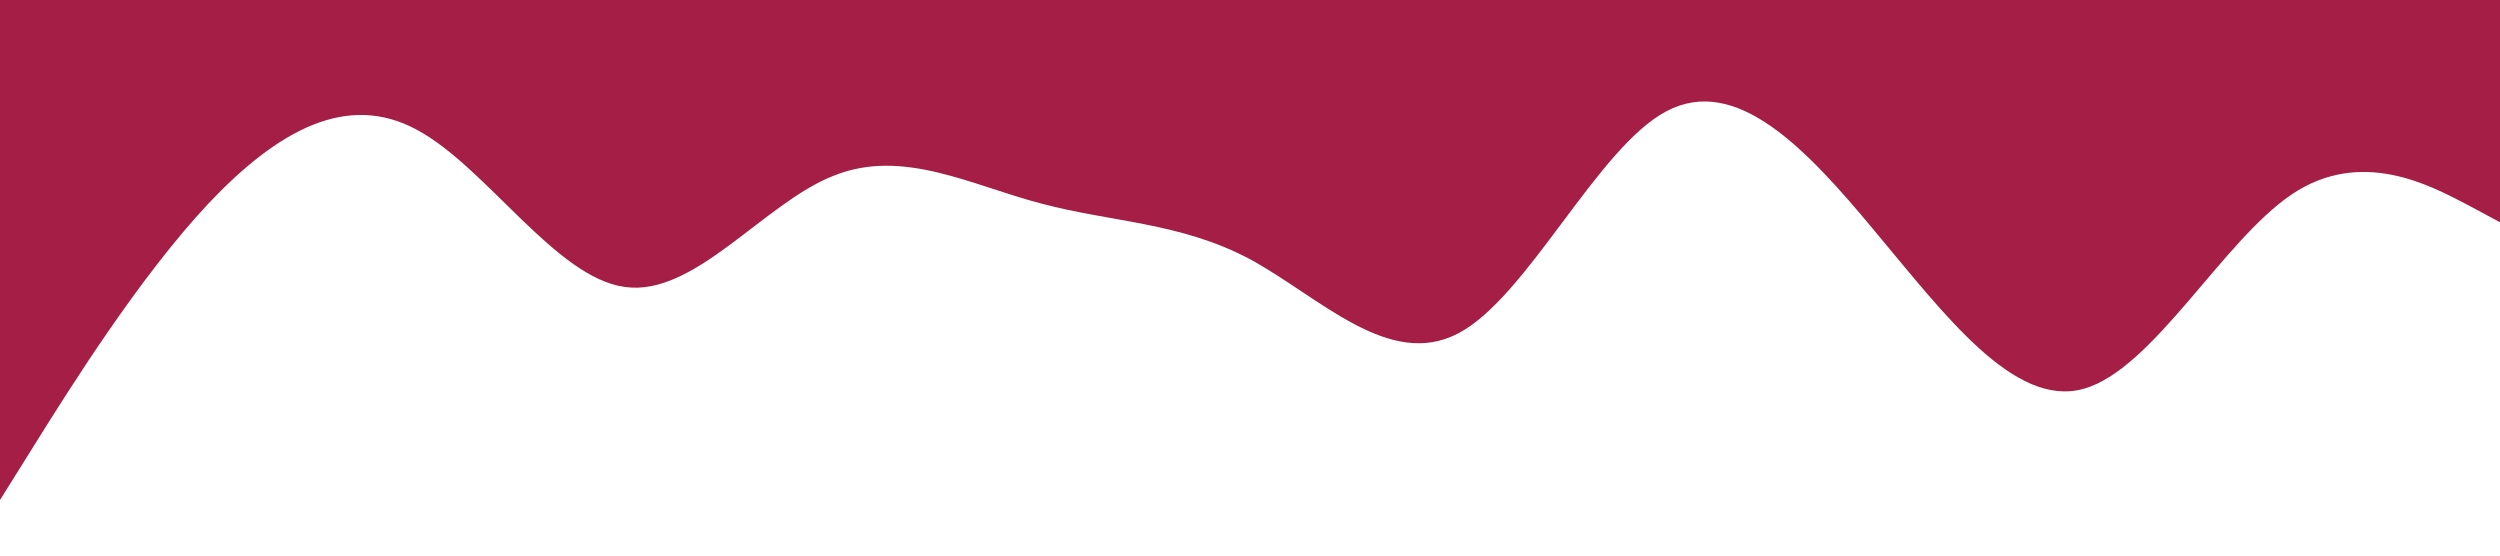 <?xml version="1.0" standalone="no"?><svg xmlns="http://www.w3.org/2000/svg" viewBox="0 0 1440 320"><path fill="#a51e45" fill-opacity="1" d="M0,288L20,256C40,224,80,160,120,117.3C160,75,200,53,240,74.7C280,96,320,160,360,165.3C400,171,440,117,480,101.3C520,85,560,107,600,117.3C640,128,680,128,720,149.3C760,171,800,213,840,192C880,171,920,85,960,64C1000,43,1040,85,1080,133.3C1120,181,1160,235,1200,224C1240,213,1280,139,1320,112C1360,85,1400,107,1420,117.3L1440,128L1440,0L1420,0C1400,0,1360,0,1320,0C1280,0,1240,0,1200,0C1160,0,1120,0,1080,0C1040,0,1000,0,960,0C920,0,880,0,840,0C800,0,760,0,720,0C680,0,640,0,600,0C560,0,520,0,480,0C440,0,400,0,360,0C320,0,280,0,240,0C200,0,160,0,120,0C80,0,40,0,20,0L0,0Z"></path></svg>